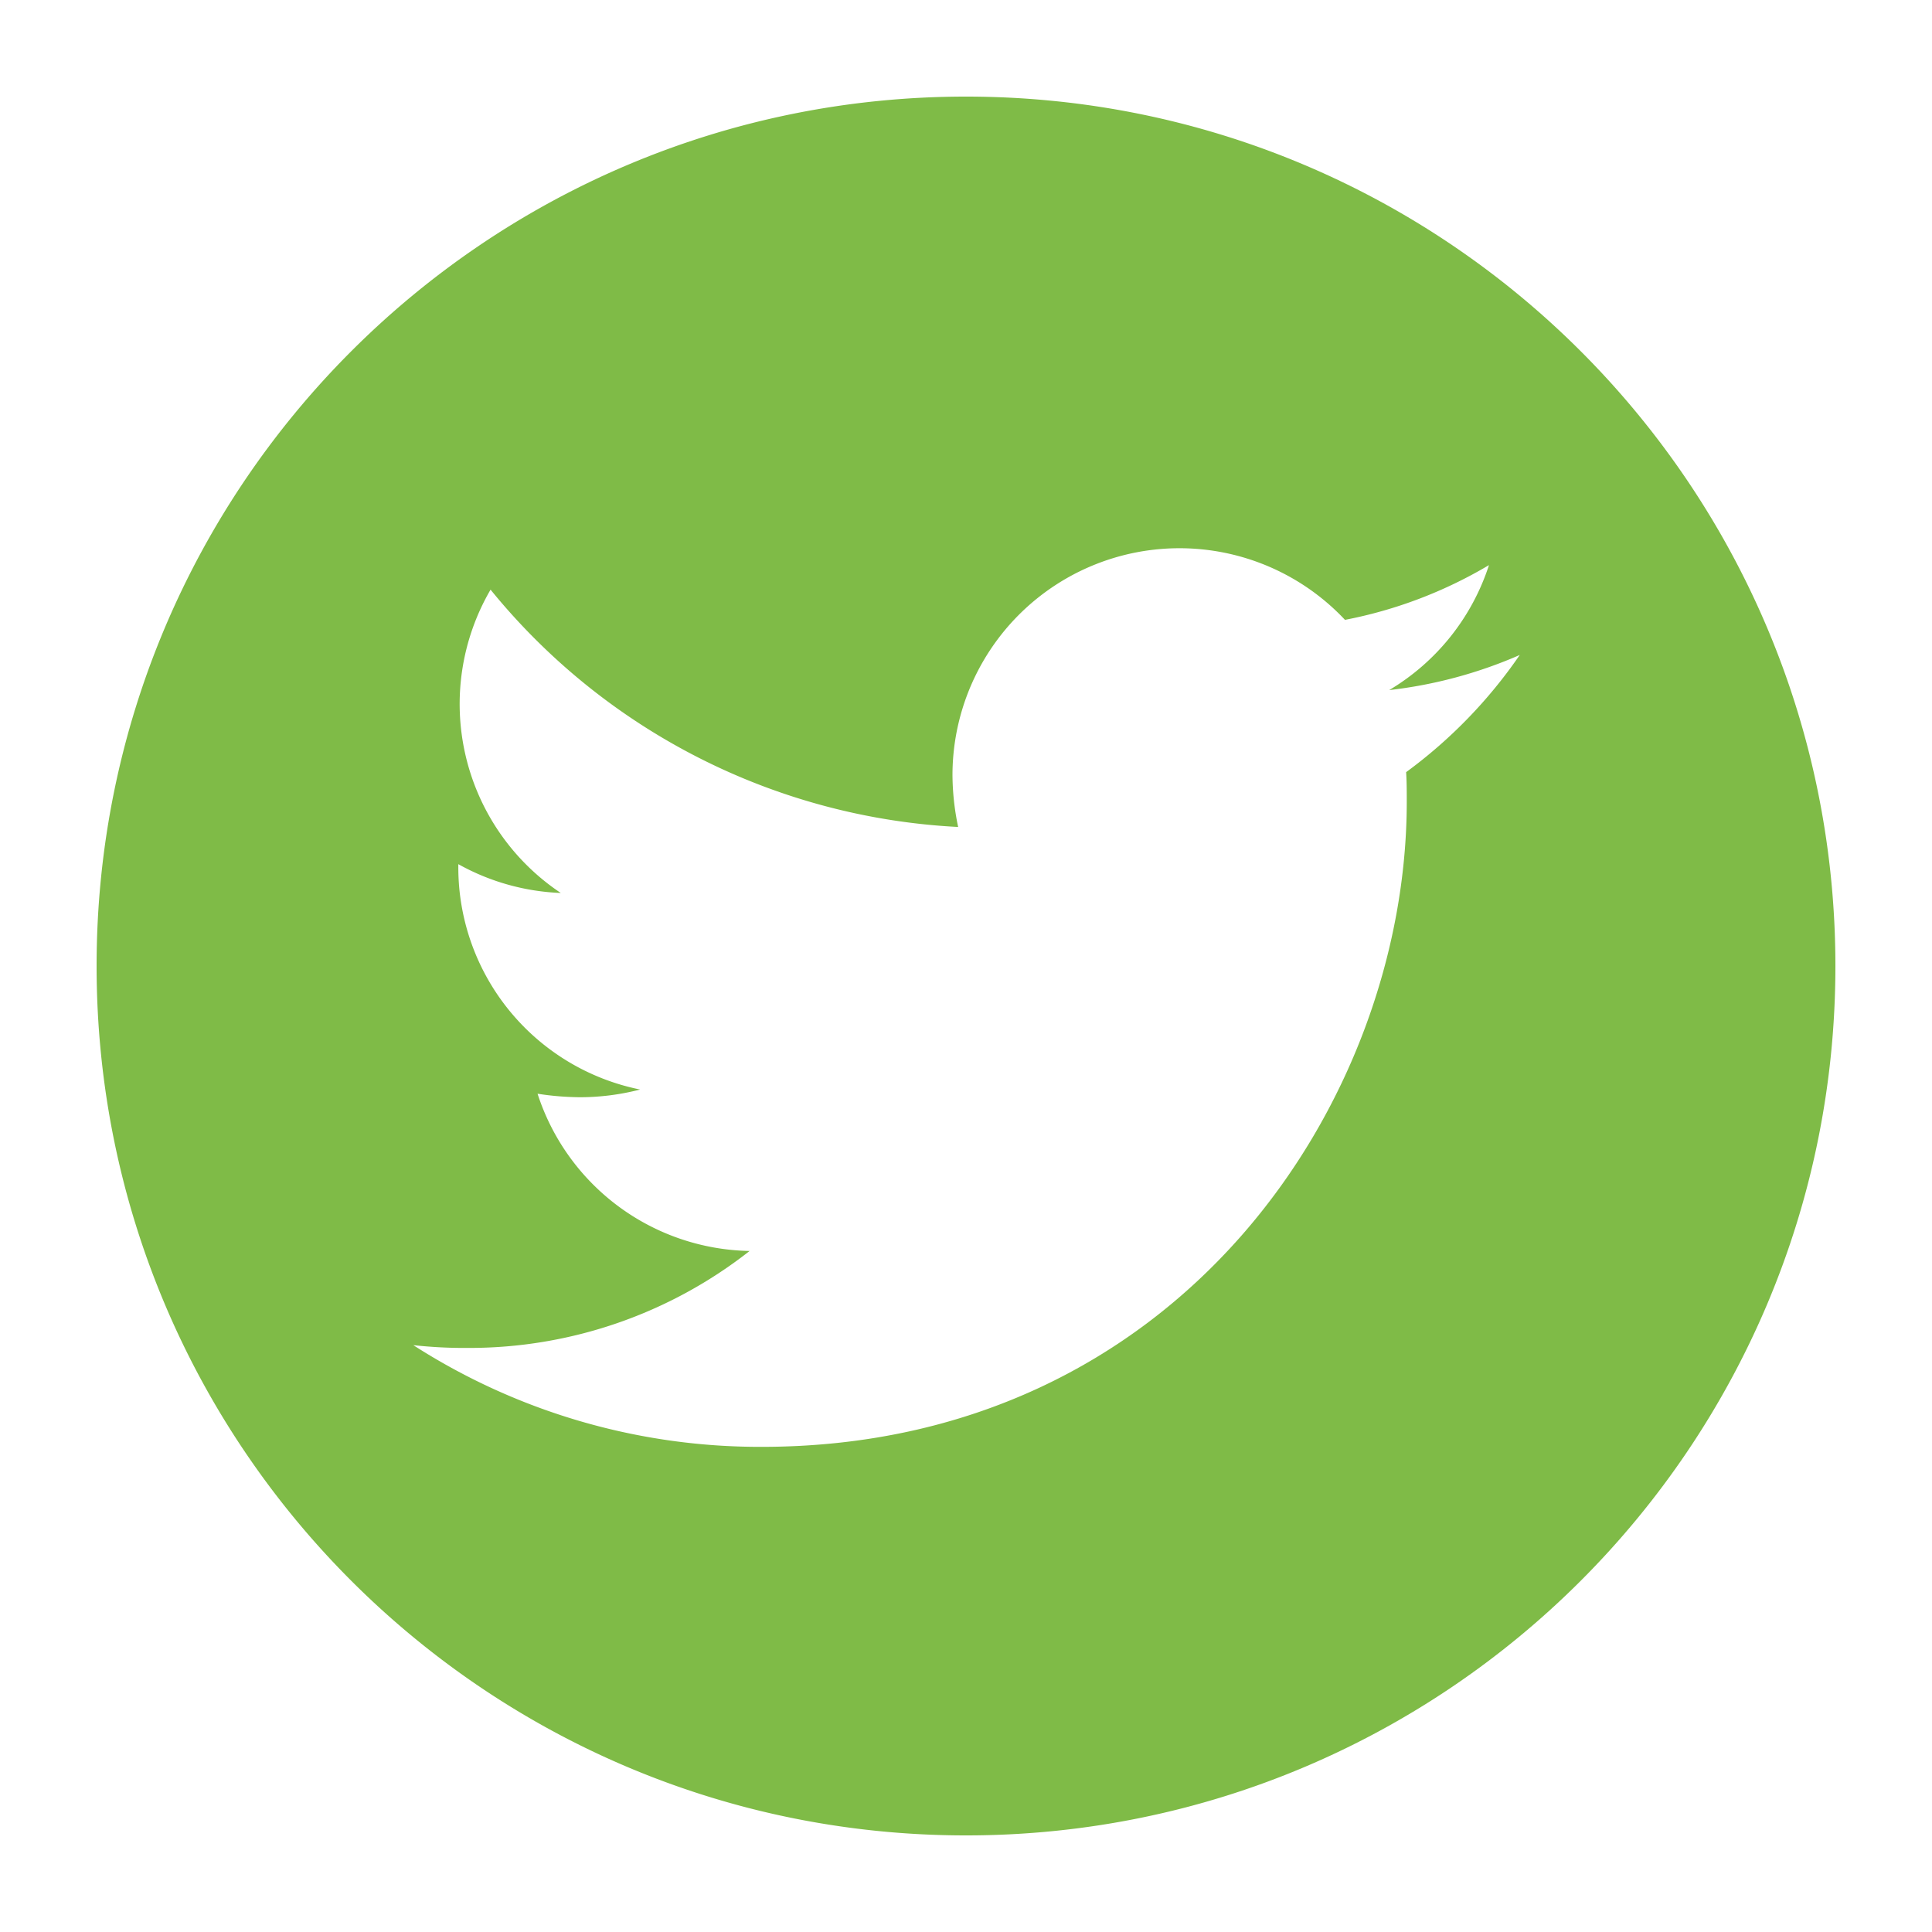 <svg xmlns="http://www.w3.org/2000/svg" width="800" height="800" viewBox="0 0 800 800">
  <path d="M400,40C201.18,40,40,201.18,40,400S201.18,760,400,760,760,598.82,760,400,598.82,40,400,40ZM582.25,319.73c.26,4.08.26,8.15.26,12.21,0,124.14-94.48,267.17-267.15,267.17A265.46,265.46,0,0,1,171.14,557a194.87,194.87,0,0,0,22.67,1.15A188,188,0,0,0,310.4,518a94.06,94.06,0,0,1-87.81-65.11,118.74,118.74,0,0,0,17.75,1.45,99.71,99.71,0,0,0,24.72-3.19A93.89,93.89,0,0,1,189.78,359v-1.17a94.55,94.55,0,0,0,42.43,11.93,94.05,94.05,0,0,1-29.08-125.6,267.08,267.08,0,0,0,193.62,98.27,106.41,106.41,0,0,1-2.35-21.52,94,94,0,0,1,162.53-64.24A185.41,185.41,0,0,0,616.55,234a93.9,93.9,0,0,1-41.31,51.75,187.82,187.82,0,0,0,54.06-14.54A201.62,201.62,0,0,1,582.25,319.73Z" fill="#7fbb47"/>
</svg>
